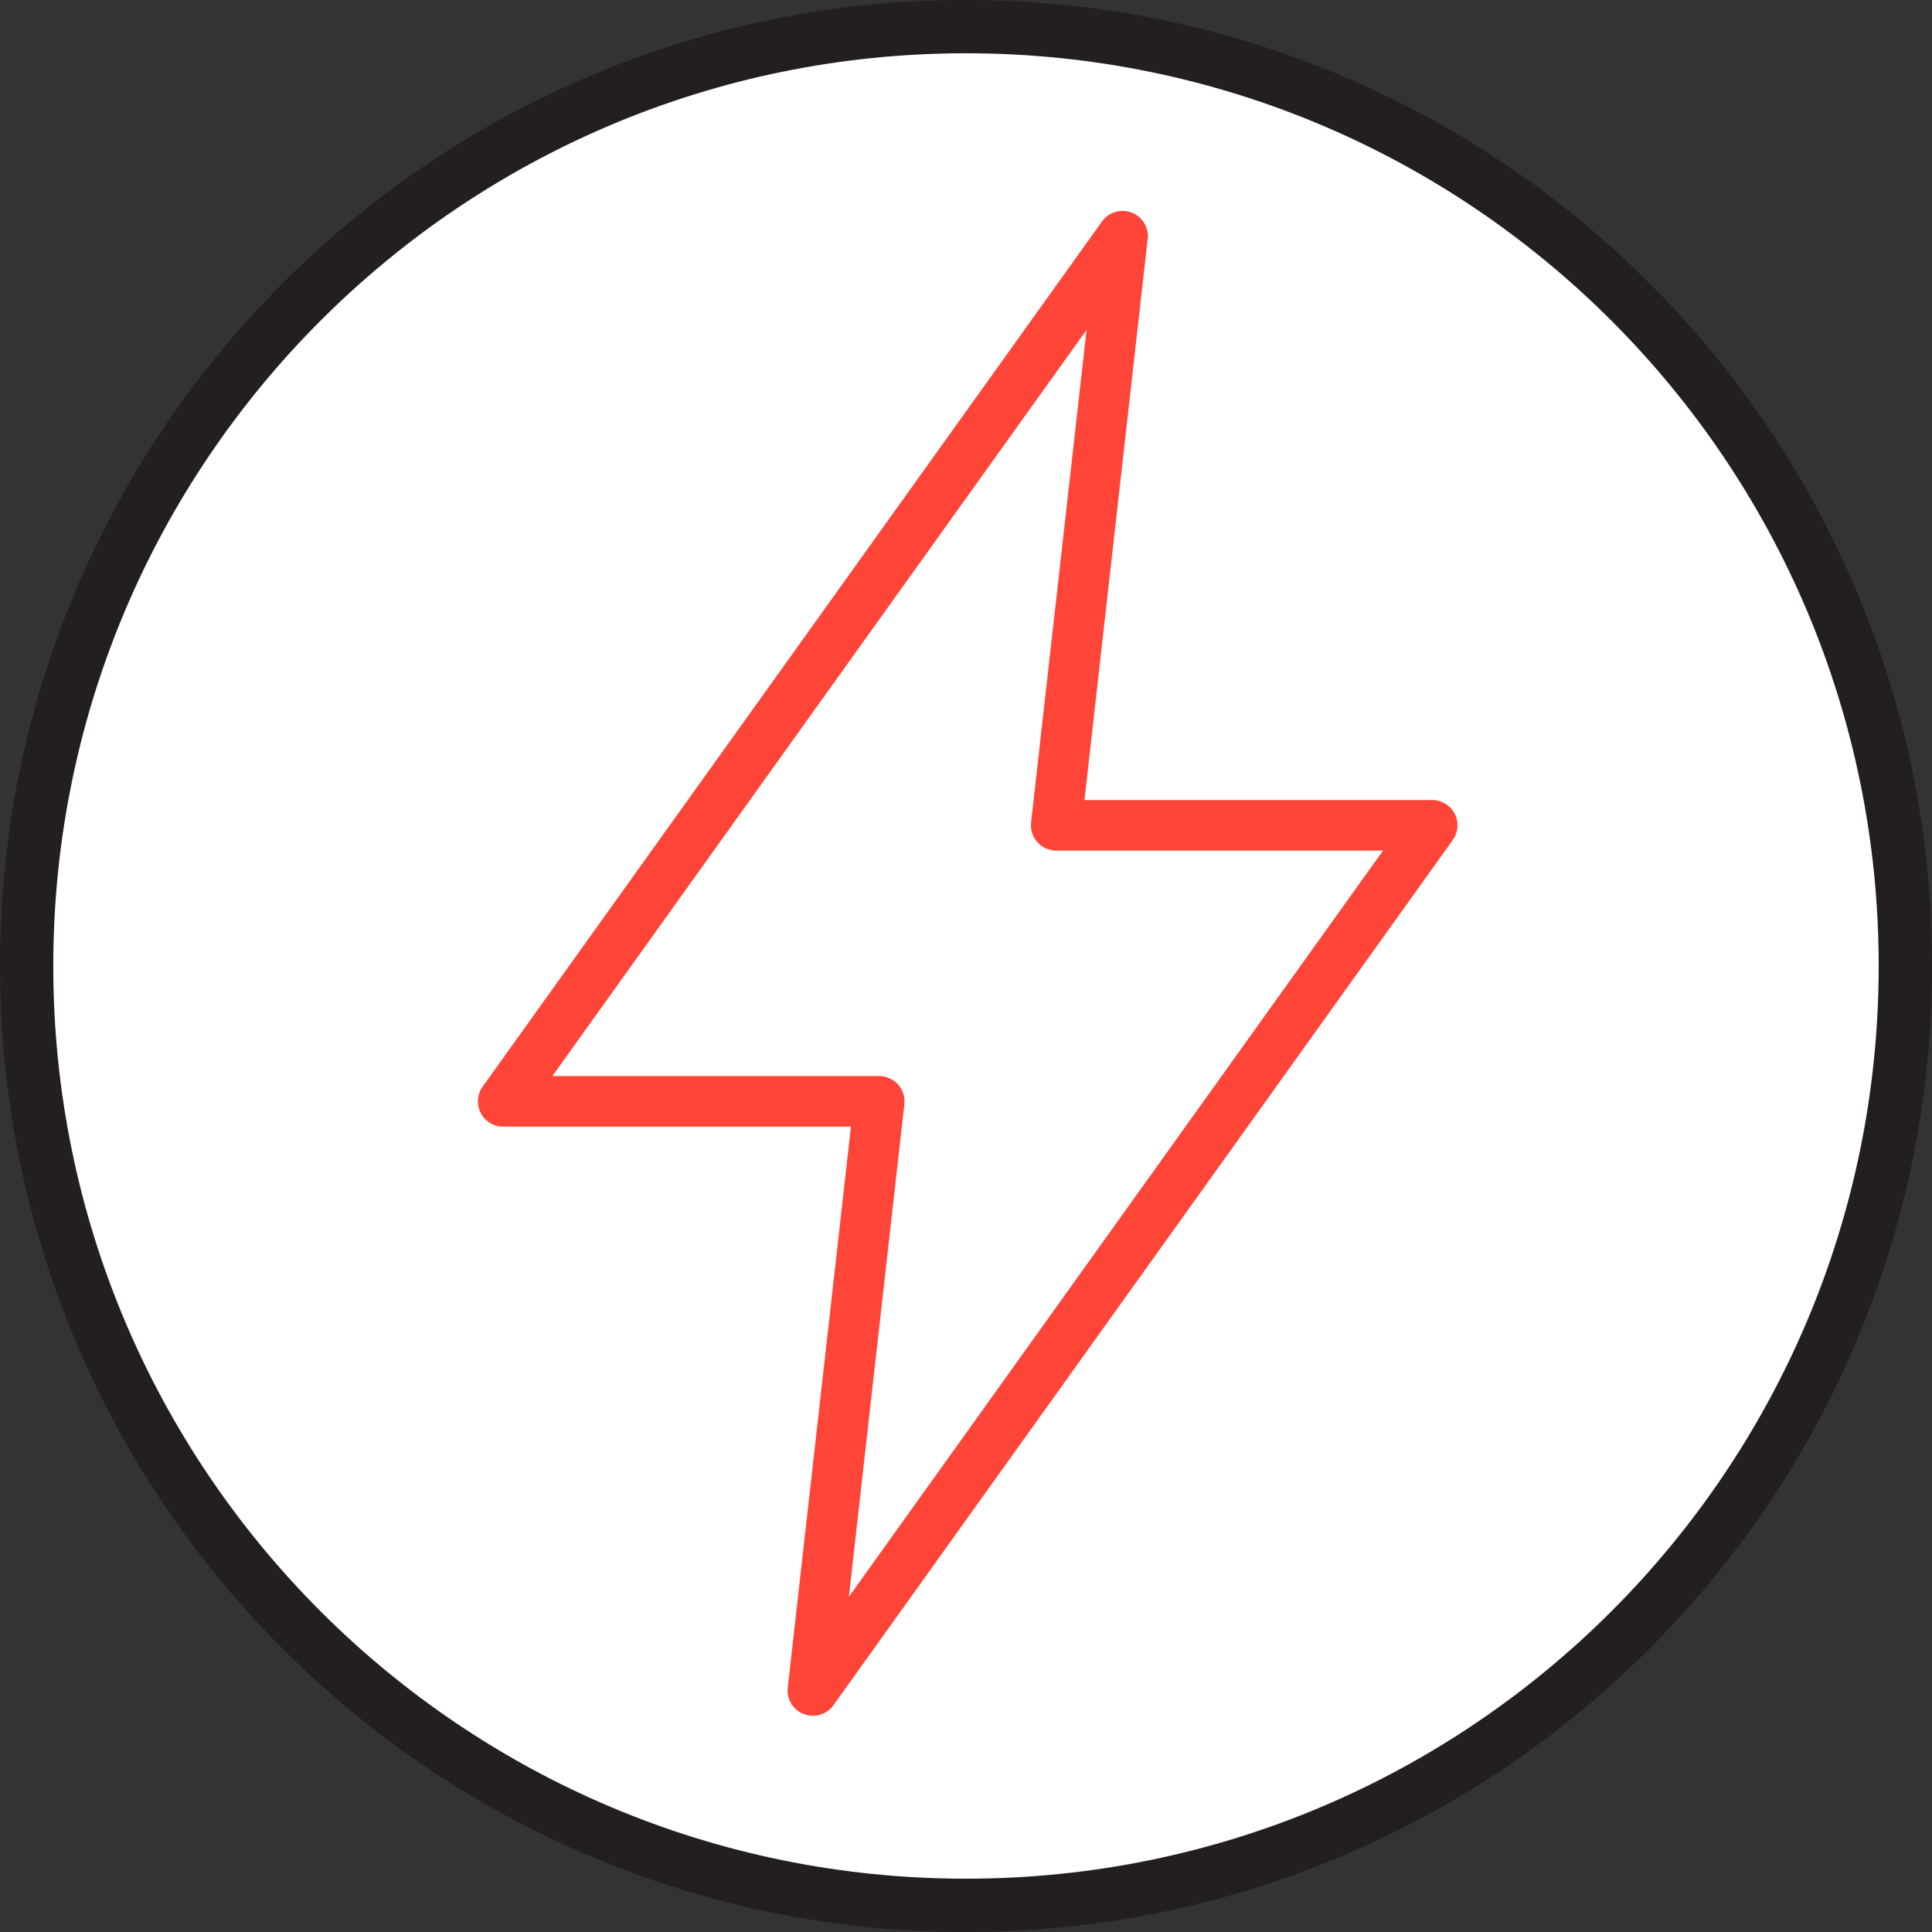 <svg viewBox="0 0 494.27 494.27" xmlns="http://www.w3.org/2000/svg" id="Layer_2">
  <rect x="0" y="0" width="494.27" height="494.27" fill="#333333" stroke="none"/>
  <defs>
    <style>
      .cls-1 {
        fill: #231f20;
      }

      .cls-2 {
        stroke: #ff4438;
        stroke-linecap: round;
        stroke-linejoin: round;
        stroke-width: 12.93px;
      }

      .cls-2, .cls-3 {
        fill: #fff;
      }
    </style>
  </defs>
  <g data-sanitized-data-name="Layer_1" data-name="Layer_1" id="Layer_1-2">
    <g>
      <g>
        <path d="M247.13,487.45c-64.19,0-124.54-25-169.93-70.39C31.81,371.67,6.82,311.33,6.82,247.13S31.81,122.59,77.21,77.2C122.59,31.81,182.94,6.82,247.13,6.82s124.54,25,169.93,70.39c45.39,45.39,70.39,105.74,70.39,169.93s-25,124.54-70.39,169.93c-45.39,45.39-105.74,70.39-169.93,70.39Z" class="cls-3"></path>
        <path d="M247.13,13.63c128.96,0,233.5,104.54,233.5,233.5s-104.54,233.5-233.5,233.5S13.63,376.09,13.63,247.13,118.18,13.63,247.13,13.63M247.13,0c-33.36,0-65.72,6.54-96.2,19.43-29.43,12.45-55.86,30.27-78.55,52.96-22.69,22.69-40.51,49.12-52.96,78.55C6.54,181.41,0,213.78,0,247.13s6.54,65.72,19.43,96.2c12.45,29.43,30.27,55.86,52.96,78.55,22.69,22.69,49.12,40.51,78.55,52.96,30.48,12.89,62.84,19.43,96.2,19.43s65.72-6.54,96.2-19.43c29.43-12.45,55.86-30.27,78.55-52.96,22.69-22.69,40.51-49.12,52.96-78.55,12.89-30.48,19.43-62.84,19.43-96.2s-6.54-65.72-19.43-96.2c-12.45-29.43-30.27-55.86-52.96-78.55-22.69-22.69-49.12-40.51-78.55-52.96C312.86,6.54,280.49,0,247.13,0h0Z" class="cls-1"></path>
      </g>
      <polygon points="366.41 211.14 270.21 211.14 287.19 60.42 128.73 281.77 224.94 281.77 207.96 432.49 366.41 211.14" class="cls-2"></polygon>
    </g>
  </g>
</svg>